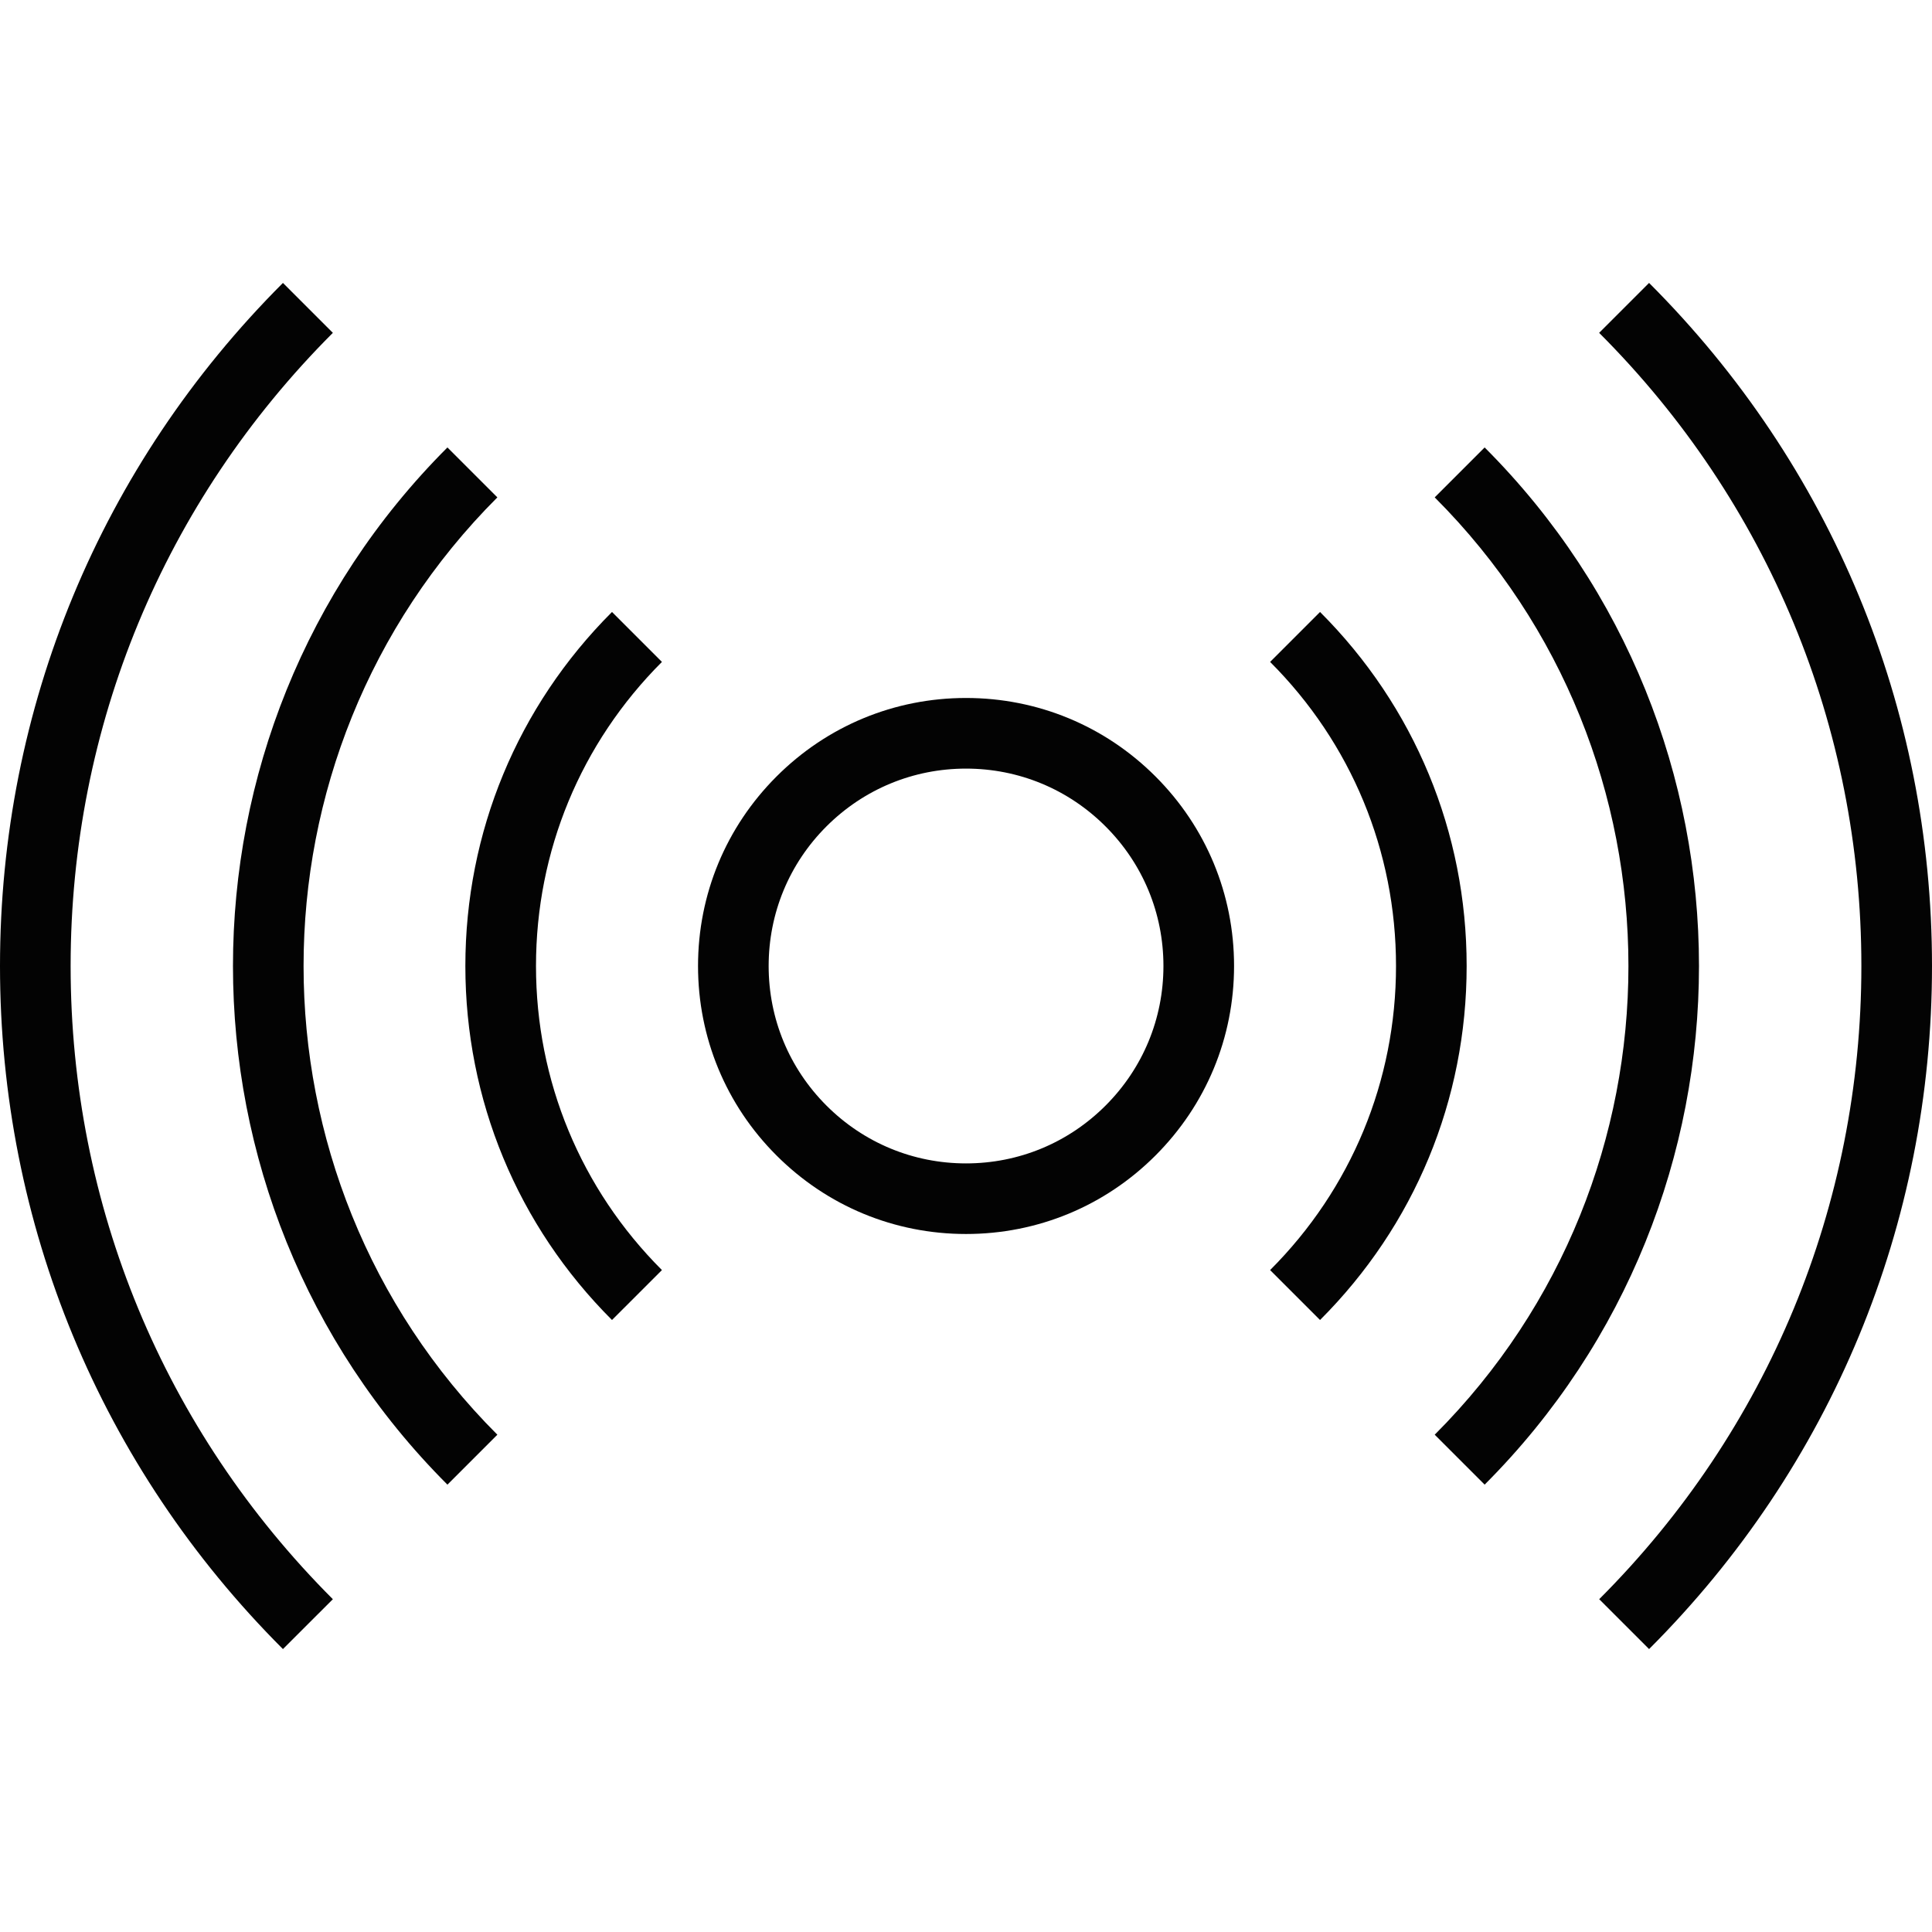 <?xml version="1.0" encoding="iso-8859-1"?>
<!-- Uploaded to: SVG Repo, www.svgrepo.com, Generator: SVG Repo Mixer Tools -->
<!DOCTYPE svg PUBLIC "-//W3C//DTD SVG 1.1//EN" "http://www.w3.org/Graphics/SVG/1.1/DTD/svg11.dtd">
<svg version="1.1" id="Capa_1" xmlns="http://www.w3.org/2000/svg" xmlns:xlink="http://www.w3.org/1999/xlink" 
	 width="800px" height="800px" viewBox="0 0 320.334 320.334"
	 xml:space="preserve">
<g>
	<g>
		<path style="fill:#030303;" d="M160.17,115.727c-11.868,0-23.029,4.626-31.42,13.02c-8.394,8.391-13.014,19.553-13.014,31.42
			c0,11.854,4.62,23.038,13.014,31.415c8.391,8.394,19.553,13.02,31.42,13.02c11.868,0,23.035-4.626,31.418-13.02
			c8.394-8.4,13.025-19.55,13.025-31.421c0-11.867-4.632-23.029-13.025-31.42C183.205,120.353,172.038,115.727,160.17,115.727z
			 M183.308,183.308c-6.181,6.182-14.395,9.589-23.138,9.589c-8.743,0-16.957-3.407-23.141-9.589
			c-6.181-6.187-9.583-14.397-9.583-23.141c0-8.749,3.402-16.968,9.583-23.146c6.184-6.176,14.398-9.583,23.141-9.583
			c8.737,0,16.957,3.407,23.138,9.589c6.188,6.184,9.595,14.398,9.595,23.141C192.902,168.91,189.495,177.121,183.308,183.308z"/>
		<path style="fill:#030303;" d="M101.472,101.469c-15.676,15.673-24.313,36.524-24.313,58.698c0,22.181,8.631,43.028,24.313,58.695
			l8.28-8.279c-13.463-13.46-20.882-31.369-20.882-50.416s7.414-36.953,20.882-50.418L101.472,101.469z"/>
		<path style="fill:#030303;" d="M218.868,101.469l-8.279,8.28c13.466,13.466,20.876,31.372,20.876,50.418
			s-7.41,36.956-20.876,50.416l8.279,8.279c15.685-15.679,24.313-36.515,24.308-58.695
			C243.182,137.993,234.553,117.147,218.868,101.469z"/>
		<path style="fill:#030303;" d="M55.19,55.188l-8.277-8.277C16.665,77.159,0,117.376,0,160.167
			c0,42.788,16.659,83.009,46.913,113.257l8.277-8.269c-28.033-28.041-43.48-65.322-43.48-104.988
			C11.71,120.51,27.152,83.223,55.19,55.188z"/>
		<path style="fill:#030303;" d="M273.424,46.91l-8.279,8.277c28.041,28.041,43.479,65.328,43.479,104.979
			c0,39.644-15.438,76.947-43.469,104.988l8.269,8.269c30.26-30.248,46.91-70.469,46.91-113.257
			C320.334,117.376,303.684,77.159,273.424,46.91z"/>
		<path style="fill:#030303;" d="M82.465,82.468l-8.279-8.279c-47.411,47.411-47.411,124.547,0,171.972l8.279-8.279
			C39.623,195.029,39.623,125.31,82.465,82.468z"/>
		<path style="fill:#030303;" d="M246.16,74.188l-8.279,8.279c42.827,42.842,42.827,112.562,0,155.413l8.279,8.279
			C293.546,198.735,293.546,121.593,246.16,74.188z"/>
	</g>
</g>
</svg>